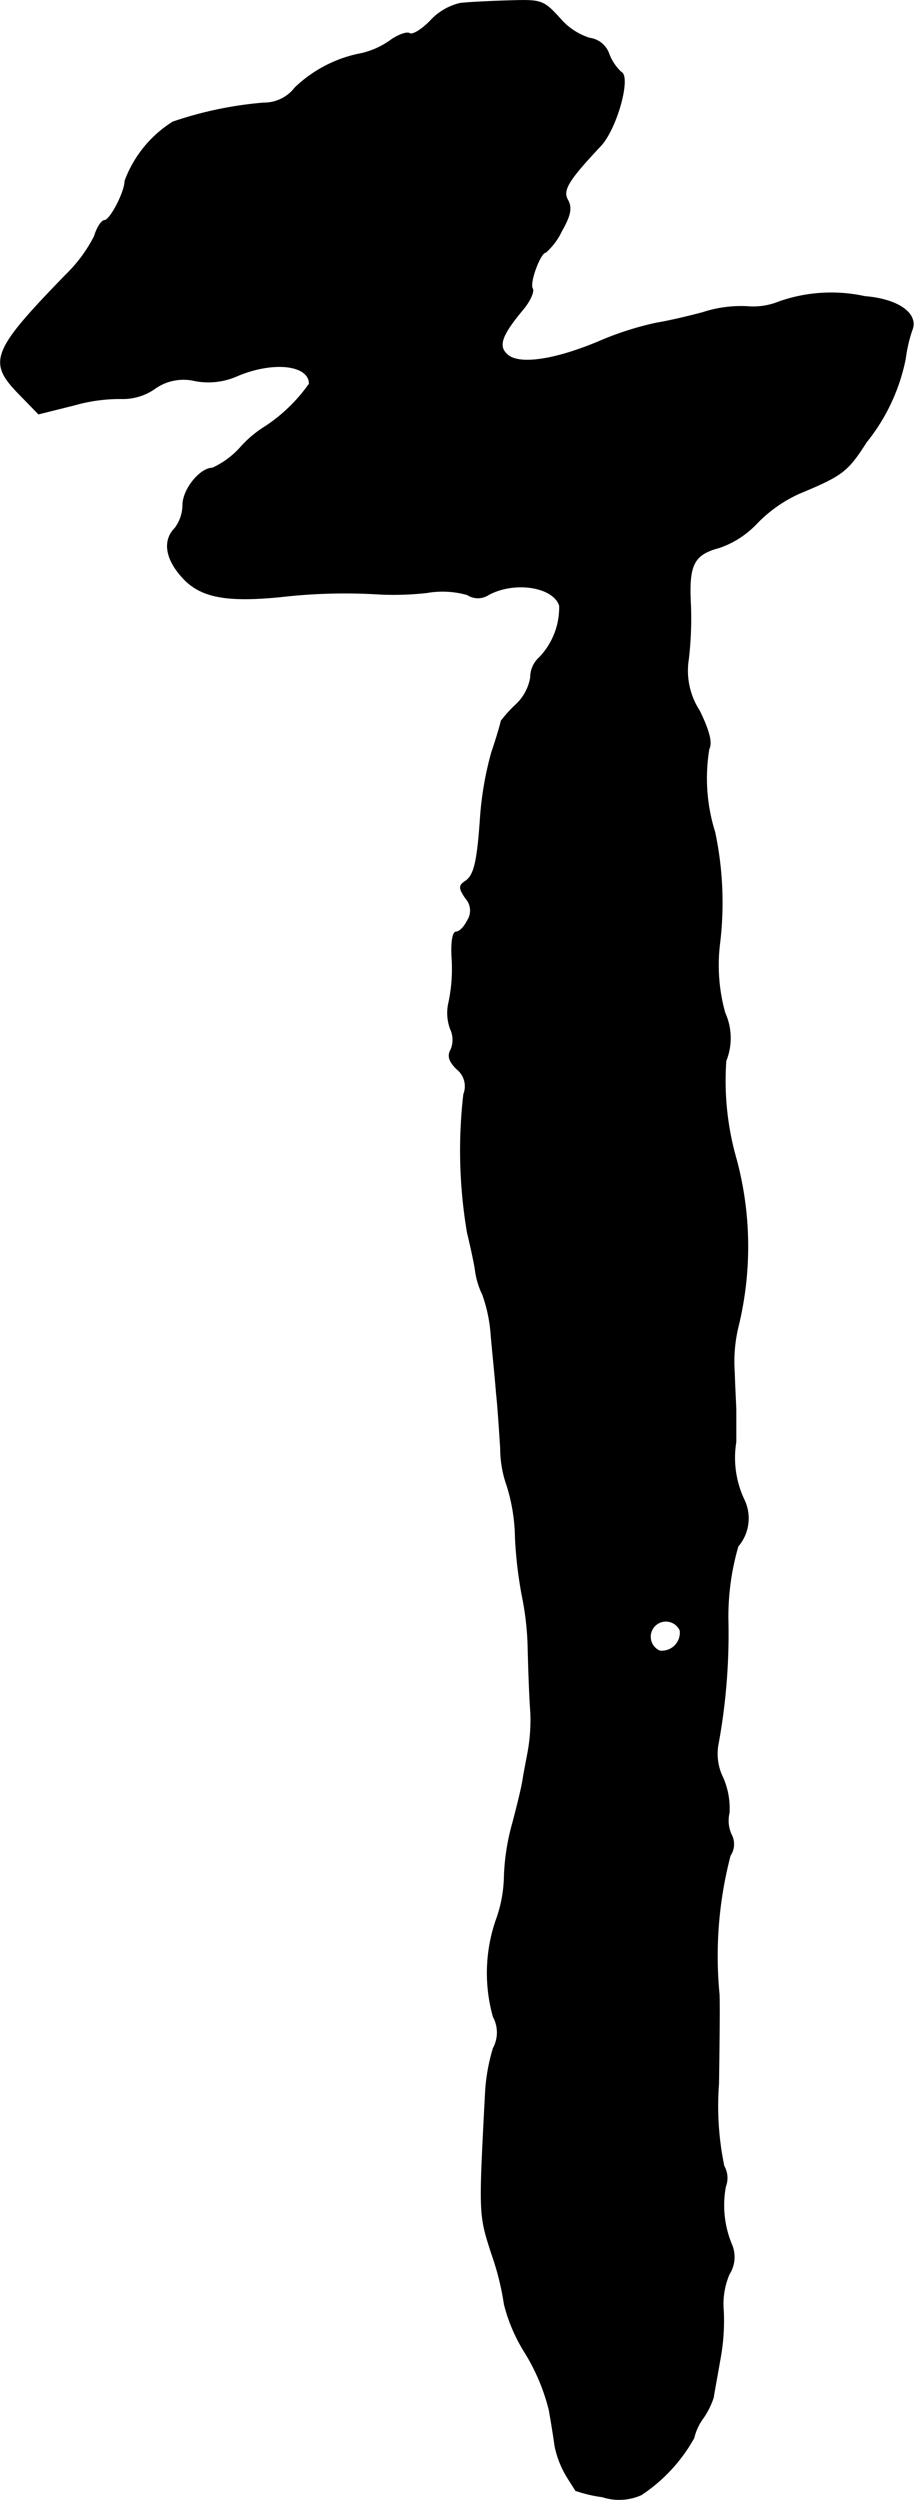 <?xml version="1.0" encoding="UTF-8"?>
<svg xmlns="http://www.w3.org/2000/svg"
     version="1.1"
     width="3.707mm"
     height="10.135mm"
     viewBox="0 0 10.507 28.73">
   <defs>
      <style type="text/css"><![CDATA[
      .a {
        stroke: #000;
        stroke-linecap: round;
        stroke-linejoin: round;
        stroke-width: 0.01px;
      }
    ]]></style>
   </defs>
   <path class="a"
         d="M5.288.039a.675.675,0,0,0-.345.206C4.846.342,4.743.408,4.706.384,4.676.366,4.573.402,4.482.469a.931.931,0,0,1-.321.145,1.504,1.504,0,0,0-.769.394.451.451,0,0,1-.363.176,4.336,4.336,0,0,0-1.042.218,1.355,1.355,0,0,0-.551.678c0,.127-.17.454-.236.454-.03,0-.085.079-.115.182a1.691,1.691,0,0,1-.327.442c-.848.872-.896.999-.551,1.357l.236.242.412-.103a1.904,1.904,0,0,1,.557-.073.64.64,0,0,0,.357-.109.571.571,0,0,1,.472-.097.819.819,0,0,0,.497-.061c.412-.17.818-.121.818.097a1.89,1.89,0,0,1-.497.485,1.309,1.309,0,0,0-.291.242.972.972,0,0,1-.327.242c-.139,0-.339.242-.339.424a.453.453,0,0,1-.091.267c-.139.139-.109.351.085.563.206.23.503.285,1.127.224a6.438,6.438,0,0,1,1.151-.03,3.434,3.434,0,0,0,.533-.018,1.046,1.046,0,0,1,.466.024.22.22,0,0,0,.242,0c.303-.164.751-.091.818.127a.832.832,0,0,1-.23.594.305.305,0,0,0-.103.23.553.553,0,0,1-.164.309,1.466,1.466,0,0,0-.176.194c0,.018-.048.182-.109.363a3.785,3.785,0,0,0-.127.727c-.036.533-.073.684-.176.751-.073.048-.073.079.006.194a.211.211,0,0,1,.018.26c-.036.073-.091.127-.127.127-.042,0-.061.127-.048.315a1.877,1.877,0,0,1-.036.491.526.526,0,0,0,.018.309.293.293,0,0,1,.006.236c-.042.073-.024.133.067.224a.253.253,0,0,1,.079.291,5.632,5.632,0,0,0,.042,1.587c.036.151.079.345.091.43a.912.912,0,0,0,.085.285,1.734,1.734,0,0,1,.097.472c.018.2.048.491.061.66.018.164.036.454.048.636a1.273,1.273,0,0,0,.073.424,2.102,2.102,0,0,1,.097.606,4.845,4.845,0,0,0,.079.666,3.318,3.318,0,0,1,.067.606c.006.248.018.575.03.727a2.061,2.061,0,0,1-.03.454c-.018.097-.048.248-.061.333s-.067.303-.115.485a2.56,2.56,0,0,0-.097.612,1.556,1.556,0,0,1-.097.515,1.864,1.864,0,0,0-.03,1.102.38.38,0,0,1,0,.363,2.164,2.164,0,0,0-.091.527c-.073,1.393-.073,1.381.073,1.835a3.107,3.107,0,0,1,.145.581,1.916,1.916,0,0,0,.236.551,2.318,2.318,0,0,1,.279.66c.024.133.055.327.067.418a1.114,1.114,0,0,0,.127.333c.055.091.109.17.109.176a1.577,1.577,0,0,0,.309.073A.625.625,0,0,0,7.371,28.67a1.874,1.874,0,0,0,.606-.654.621.621,0,0,1,.103-.224.897.897,0,0,0,.121-.242c.006-.048.042-.236.073-.418a2.433,2.433,0,0,0,.042-.575.871.871,0,0,1,.067-.424.365.365,0,0,0,.03-.333,1.174,1.174,0,0,1-.073-.672.277.277,0,0,0-.018-.236,3.388,3.388,0,0,1-.061-.945c.006-.436.012-.896.006-1.03a4.565,4.565,0,0,1,.127-1.593.234.234,0,0,0,.012-.242.385.385,0,0,1-.024-.248.879.879,0,0,0-.073-.406.614.614,0,0,1-.055-.376,7.006,7.006,0,0,0,.115-1.435,2.89,2.89,0,0,1,.115-.848.493.493,0,0,0,.067-.539,1.128,1.128,0,0,1-.091-.66v-.363c0-.036-.012-.236-.018-.436a1.72,1.72,0,0,1,.048-.545,3.866,3.866,0,0,0-.024-1.896,3.263,3.263,0,0,1-.121-1.139.703.703,0,0,0-.012-.551,2.037,2.037,0,0,1-.061-.787,3.903,3.903,0,0,0-.055-1.29,2.063,2.063,0,0,1-.067-.957c.036-.067.006-.2-.109-.436a.846.846,0,0,1-.127-.594,4.018,4.018,0,0,0,.024-.63c-.024-.46.036-.575.333-.654a1.069,1.069,0,0,0,.43-.279,1.595,1.595,0,0,1,.478-.339c.509-.212.563-.254.781-.594a2.216,2.216,0,0,0,.448-.957,1.719,1.719,0,0,1,.073-.321c.085-.194-.151-.363-.539-.394a1.81,1.81,0,0,0-.987.061.779.779,0,0,1-.357.055,1.41,1.41,0,0,0-.515.067c-.176.048-.418.103-.533.121a3.557,3.557,0,0,0-.648.206c-.527.224-.951.285-1.078.151-.103-.097-.055-.224.194-.521.079-.097.121-.2.103-.23-.042-.067.091-.418.151-.418a.75.75,0,0,0,.182-.242c.103-.182.121-.267.073-.357-.067-.115.006-.23.376-.624.188-.2.351-.8.236-.848A.56.56,0,0,1,7.002.626.273.273,0,0,0,6.778.439.738.738,0,0,1,6.439.215c-.194-.212-.212-.218-.588-.206C5.639.015,5.385.027,5.288.039ZM7.819,18.737a.212.212,0,0,1-.236.236.179.179,0,1,1,.236-.236Z"/>
</svg>
